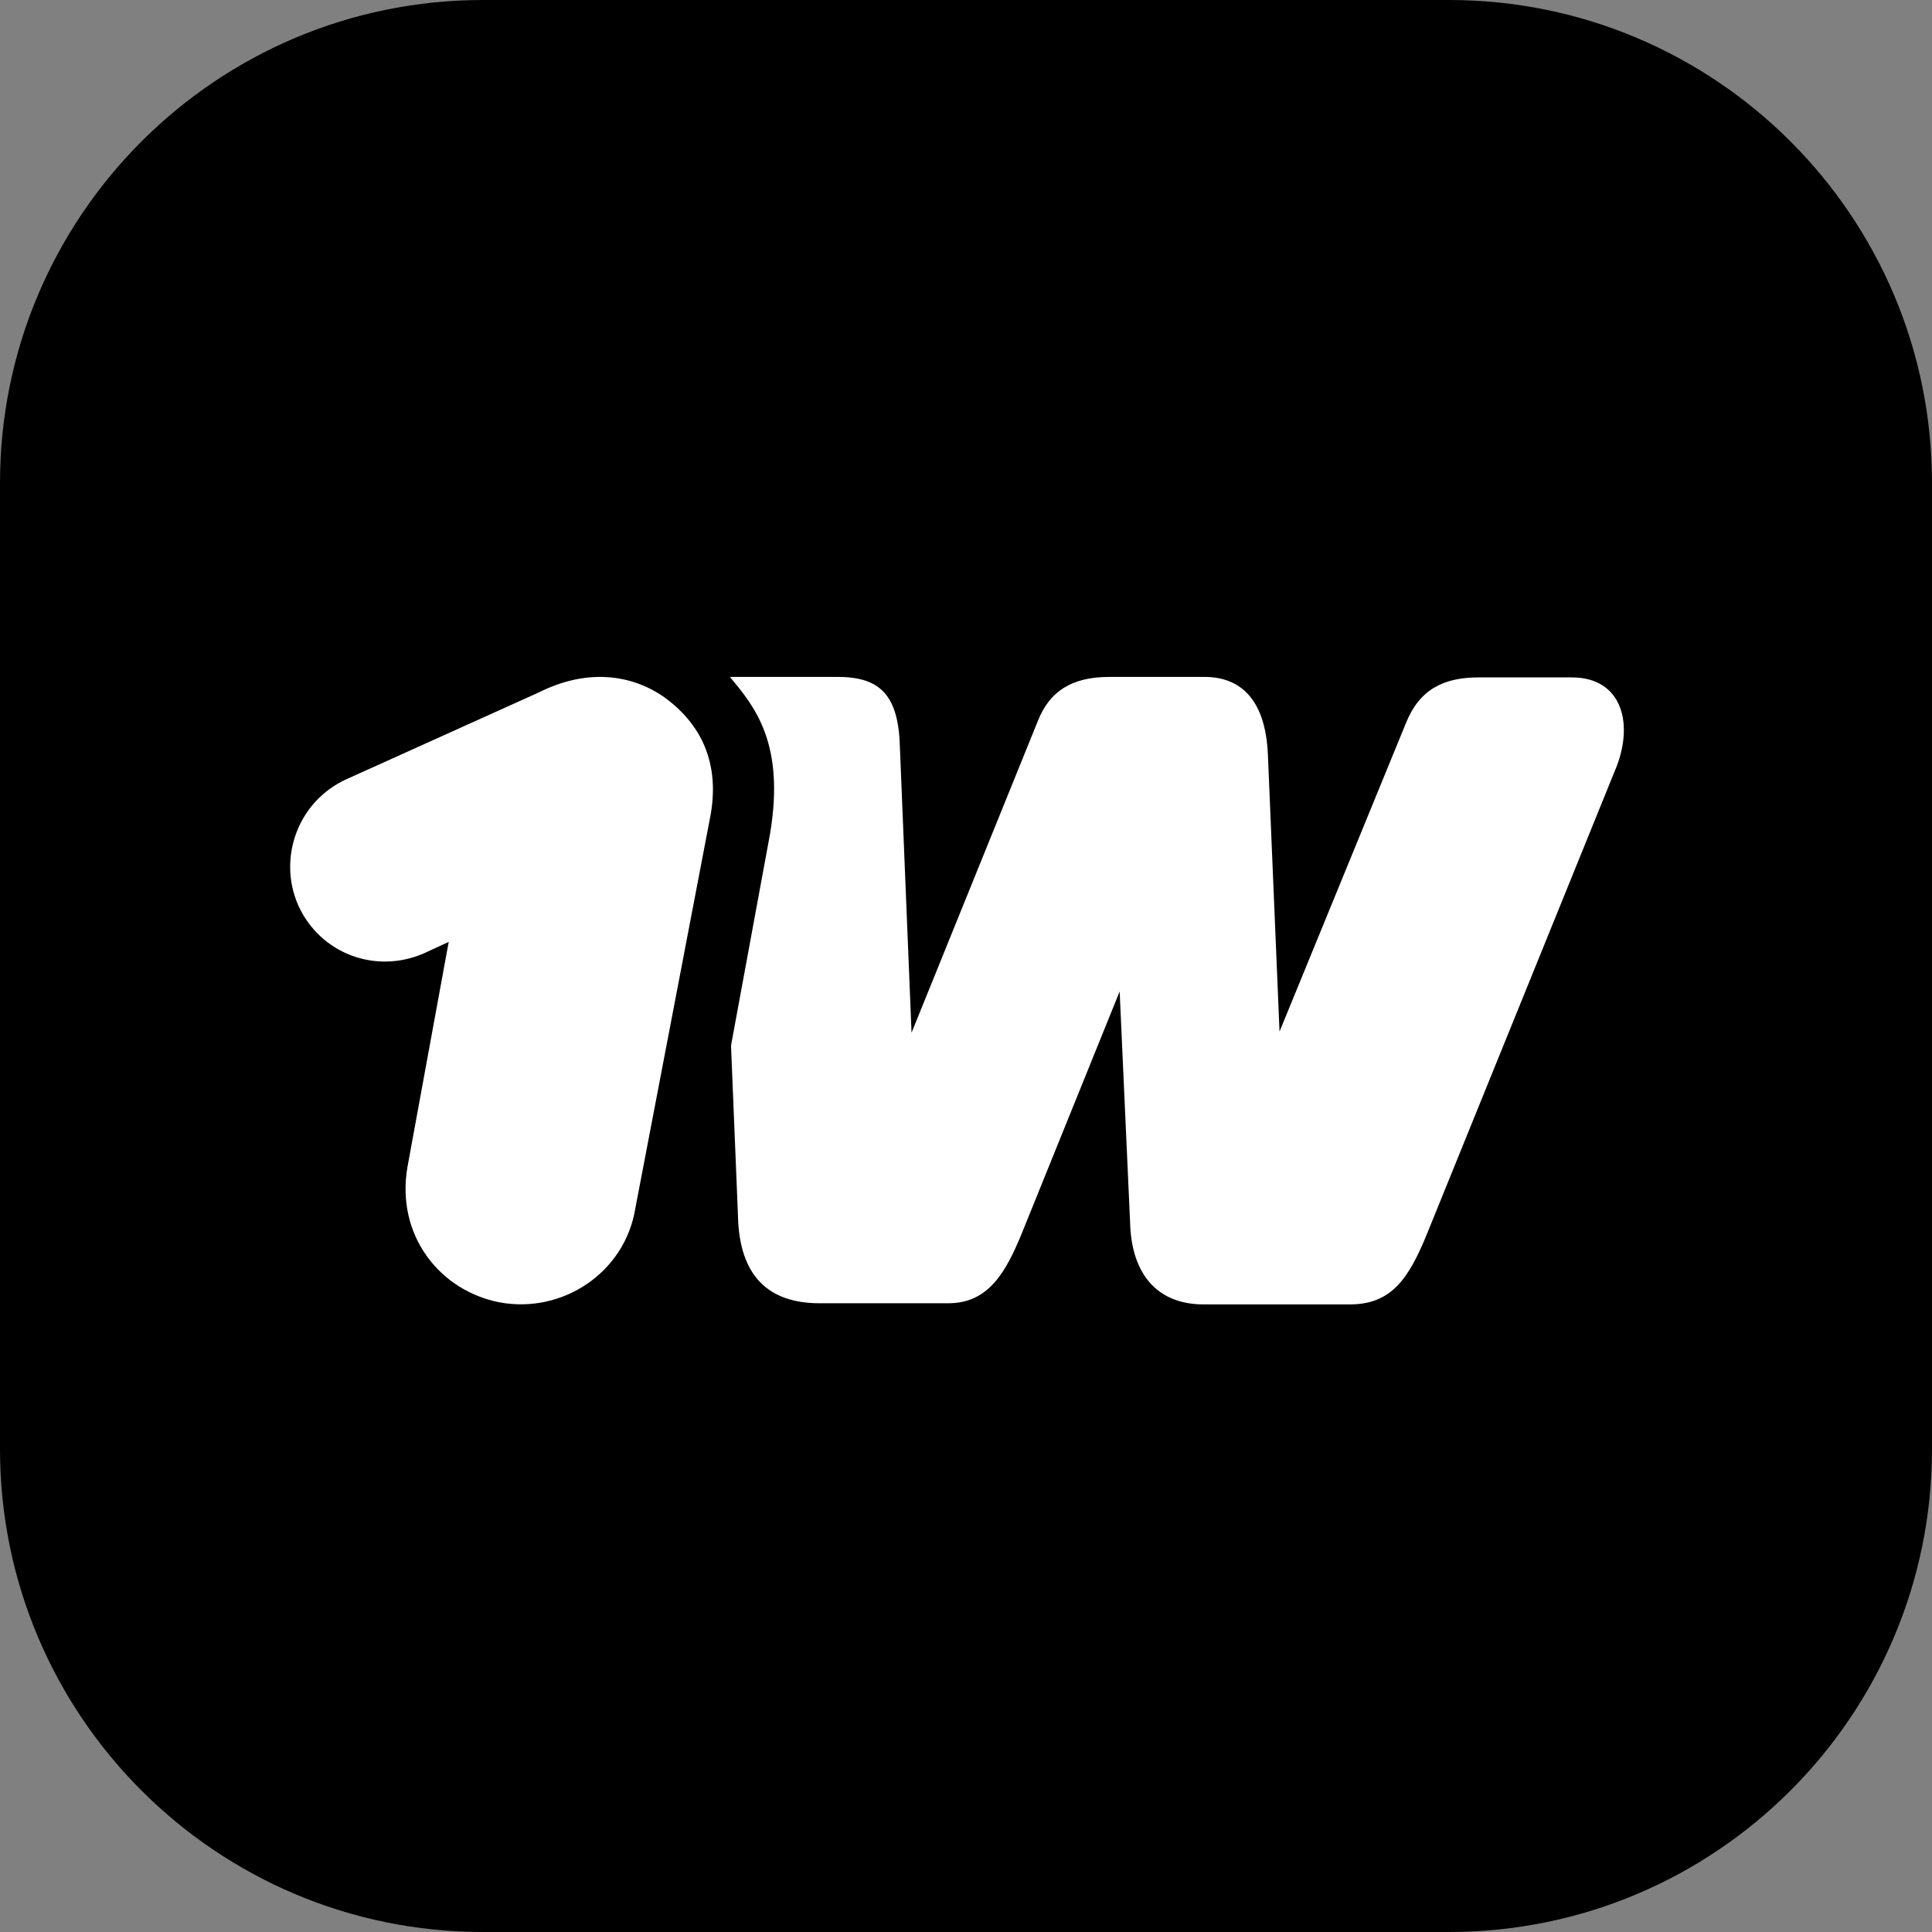 <svg width="32" height="32" viewBox="0 0 32 32" fill="none" xmlns="http://www.w3.org/2000/svg">
<rect x="0" y="0" width="32" height="32" fill="#808080" stroke="none"/>
<path d="M24 0H8C3.582 0 2.28882e-05 3.582 2.28882e-05 8V24C2.28882e-05 28.418 3.582 32 8 32H24C28.418 32 32 28.418 32 24V8C32 3.582 28.418 0 24 0Z" fill="url(#paint0_linear_21320_1616)" style=""/>
<path d="M11.755 13.575C11.948 12.637 11.602 11.969 10.975 11.529C10.403 11.147 9.68 11.089 8.919 11.471L5.737 12.907C4.938 13.27 4.596 14.207 4.938 14.991C5.299 15.794 6.214 16.137 7.013 15.794L7.432 15.601L6.748 19.333C6.556 20.46 7.282 21.378 8.274 21.571C9.323 21.765 10.349 21.074 10.522 20.02L11.755 13.575Z" fill="white" style="fill:white;fill-opacity:1;"/>
<path d="M12.089 11.212C12.508 11.71 13.004 12.323 12.754 13.813L12.108 17.318L12.223 20.131C12.243 21.146 12.738 21.586 13.576 21.586H15.709C16.374 21.586 16.662 21.069 16.927 20.421L18.545 16.422L18.718 20.247C18.738 21.088 19.156 21.605 19.936 21.605H22.358C23.042 21.605 23.33 21.185 23.634 20.44L26.739 12.787C27.081 12.003 26.873 11.22 26.036 11.22H24.491C23.918 11.22 23.518 11.413 23.292 11.964L21.193 17.086L21.001 12.513C20.963 11.536 20.505 11.212 19.952 11.212H18.372C17.742 11.212 17.381 11.459 17.192 11.937L15.098 17.105L14.906 12.397C14.887 11.517 14.583 11.212 13.876 11.212H12.089Z" fill="white" style="fill:white;fill-opacity:1;"/>
<defs>
<linearGradient id="paint0_linear_21320_1616" x1="2.275e-05" y1="1.714" x2="19.127" y2="37.283" gradientUnits="userSpaceOnUse">
<stop stop-color="#1BF1FF" style="stop-color:#1BF1FF;stop-color:color(display-p3 0.106 0.945 1);stop-opacity:1;"/>
<stop offset="1" stop-color="#0855C4" style="stop-color:#0855C4;stop-color:color(display-p3 0.031 0.333 0.769);stop-opacity:1;"/>
</linearGradient>
</defs>
</svg>
